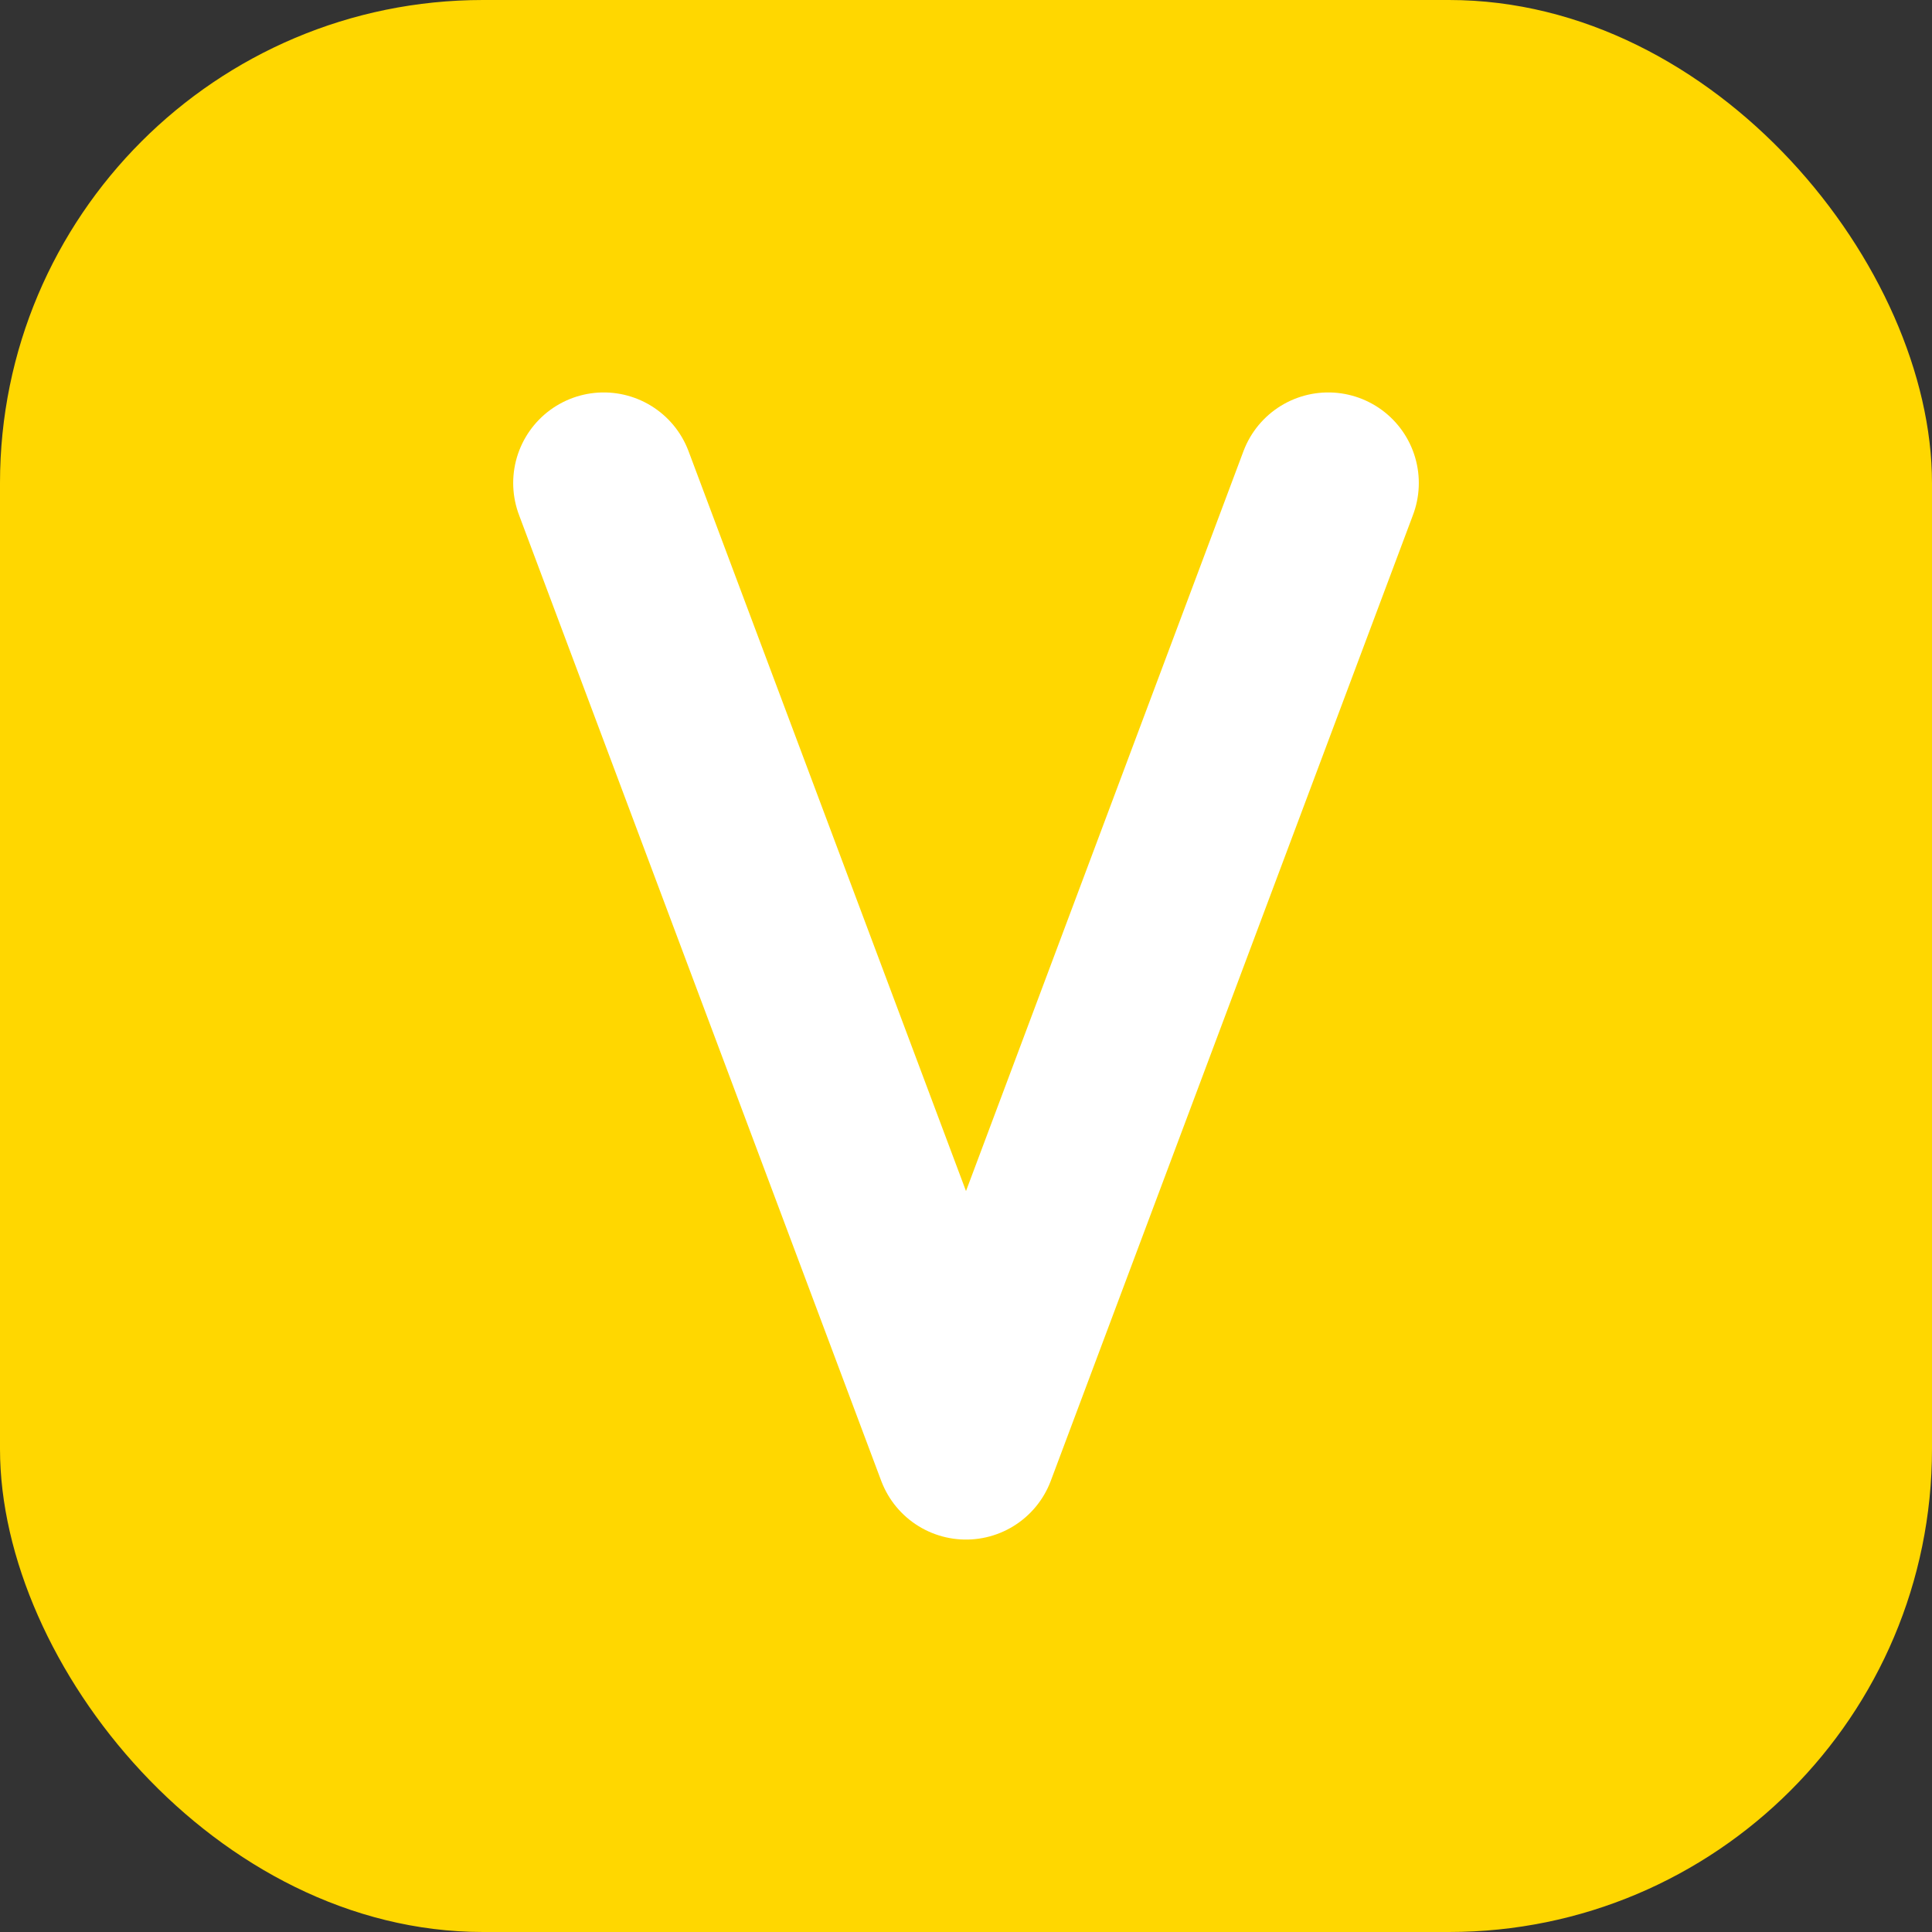 <svg width="32" height="32" viewBox="0 0 32 32" fill="none" xmlns="http://www.w3.org/2000/svg">
  <rect x="0" y="0" width="32" height="32" fill="#333333" stroke="none"/>
  <rect width="32" height="32" rx="8" fill="#FFD700"/>
  <path d="M10 8L16 24L22 8" stroke="white" stroke-width="3" stroke-linecap="round" stroke-linejoin="round"/>
</svg>